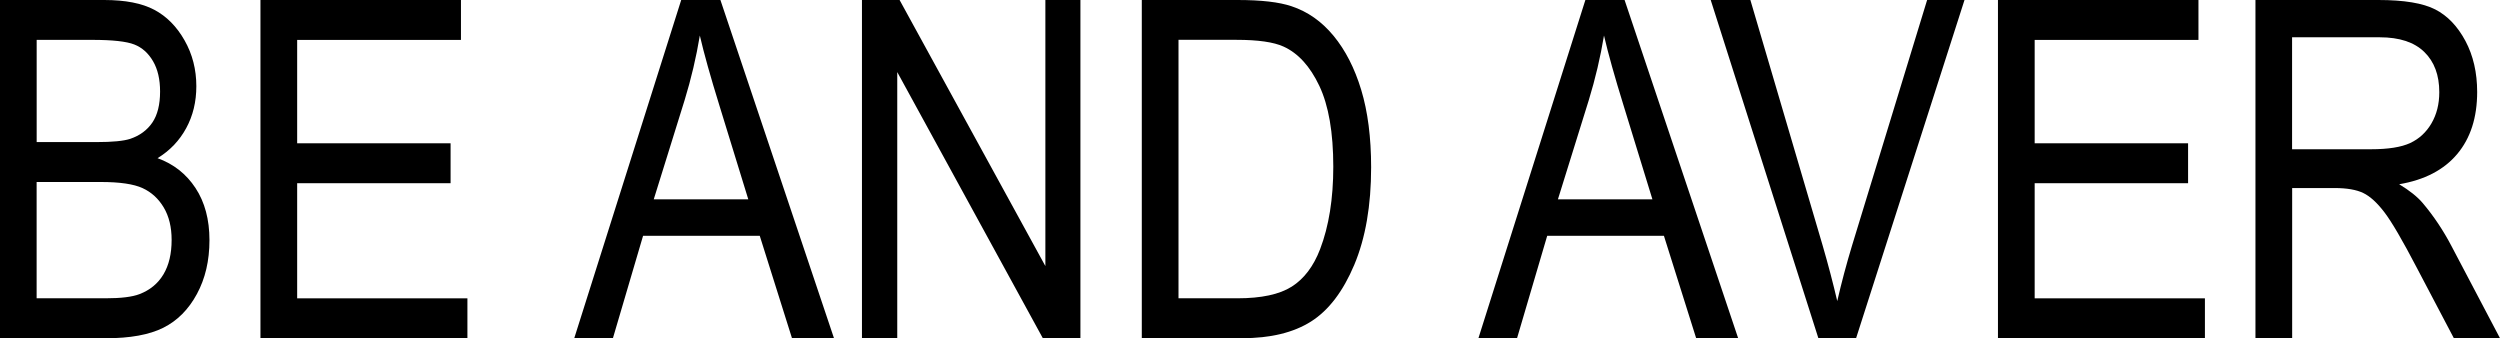 <?xml version="1.0" encoding="UTF-8"?>
<svg id="_Слой_1" data-name="Слой 1" xmlns="http://www.w3.org/2000/svg" viewBox="0 0 600 81.17">
  <defs>
    <style>
      .cls-1 {
        stroke-width: 0px;
      }
    </style>
  </defs>
  <path class="cls-1" d="m0,81.17V0h25c5.07,0,9.07.78,12.03,2.35s5.38,4.01,7.26,7.33c1.89,3.32,2.83,7,2.83,11.01,0,3.73-.81,7.09-2.44,10.08-1.62,2.98-3.91,5.38-6.87,7.19,3.86,1.4,6.9,3.79,9.12,7.18,2.22,3.38,3.34,7.54,3.34,12.49s-1.01,9.23-3.02,12.94c-2.01,3.72-4.7,6.41-8.06,8.09s-7.97,2.52-13.84,2.52H0Zm8.8-47.07h14.42c3.77,0,6.45-.26,8.04-.78,2.29-.78,4.06-2.08,5.3-3.9,1.24-1.83,1.86-4.31,1.86-7.45,0-2.92-.56-5.34-1.69-7.28-1.13-1.94-2.63-3.28-4.49-4.01-1.87-.74-5.23-1.11-10.07-1.11h-13.37v24.53Zm0,37.49h16.58c3.66,0,6.36-.33,8.1-1,2.51-.96,4.43-2.54,5.74-4.73,1.32-2.2,1.97-4.96,1.97-8.28,0-3.06-.63-5.66-1.89-7.78-1.26-2.12-2.95-3.67-5.08-4.65s-5.46-1.47-10.01-1.47h-15.42v27.91Z"/>
  <path class="cls-1" d="m62.51,81.17V0h48.12v9.58h-39.31v24.81h36.82v9.58h-36.82v27.63h40.86v9.58h-49.67Z"/>
  <path class="cls-1" d="m137.82,81.17L163.49,0h9.41l27.26,81.17h-10.08l-7.74-24.58h-28l-7.24,24.58h-9.29Zm19.1-33.33h22.67l-6.92-22.48c-2.14-6.9-3.71-12.51-4.71-16.83-.86,5.2-2.08,10.37-3.65,15.5l-7.41,23.81Z"/>
  <path class="cls-1" d="m206.87,81.17V0h9.03l34.99,63.86V0h8.41v81.17h-9.02l-34.94-63.87v63.87h-8.47Z"/>
  <path class="cls-1" d="m274.03,81.17V0h22.98c5.68,0,10,.5,12.96,1.5,3.88,1.29,7.24,3.65,10.08,7.09s5.06,7.76,6.64,12.98,2.38,11.42,2.38,18.58c0,9.19-1.35,16.99-4.04,23.39s-6.16,10.95-10.38,13.62c-4.23,2.68-9.75,4.01-16.58,4.01h-24.03Zm8.8-9.58h14.18c5.72,0,10.06-.93,13.01-2.8s5.22-4.86,6.81-9c2.1-5.5,3.16-12.09,3.16-19.77,0-8.23-1.12-14.7-3.35-19.41s-5.1-7.85-8.61-9.44c-2.36-1.07-6.11-1.61-11.24-1.61h-13.95v62.02Z"/>
  <path class="cls-1" d="m354.82,81.17L380.49,0h9.41l27.26,81.17h-10.08l-7.74-24.58h-28.01l-7.24,24.58h-9.28Zm19.09-33.33h22.67l-6.91-22.48c-2.14-6.9-3.71-12.51-4.71-16.83-.86,5.2-2.08,10.37-3.65,15.5l-7.41,23.81Z"/>
  <path class="cls-1" d="m436.41,81.17L410.57,0h9.52l17.36,58.97c1.33,4.58,2.49,9.01,3.49,13.29,1.03-4.47,2.21-8.9,3.54-13.29L462.51,0h8.97l-26.02,81.17h-9.05Z"/>
  <path class="cls-1" d="m479.51,81.17V0h48.12v9.58h-39.31v24.81h36.82v9.58h-36.82v27.63h40.86v9.58h-49.67Z"/>
  <path class="cls-1" d="m541.31,81.17V0h29.51c6.16,0,10.71.76,13.65,2.27s5.34,4.03,7.23,7.55c1.88,3.53,2.82,7.61,2.82,12.26,0,6.13-1.6,11.09-4.79,14.89-3.19,3.8-7.84,6.22-13.93,7.25,2.47,1.49,4.36,2.99,5.65,4.51,2.62,3.1,4.93,6.55,6.92,10.35l11.63,22.09h-11.07l-8.88-16.88c-3.44-6.6-6.04-11.05-7.79-13.34-1.74-2.29-3.44-3.84-5.08-4.63s-3.94-1.19-6.88-1.19h-10.18v36.05h-8.8Zm8.8-45.35h18.94c4.13,0,7.27-.5,9.41-1.5s3.84-2.57,5.09-4.71,1.88-4.63,1.88-7.48c0-4.1-1.2-7.32-3.6-9.66-2.4-2.34-5.96-3.52-10.69-3.52h-21.04v26.86Z"/>
</svg>